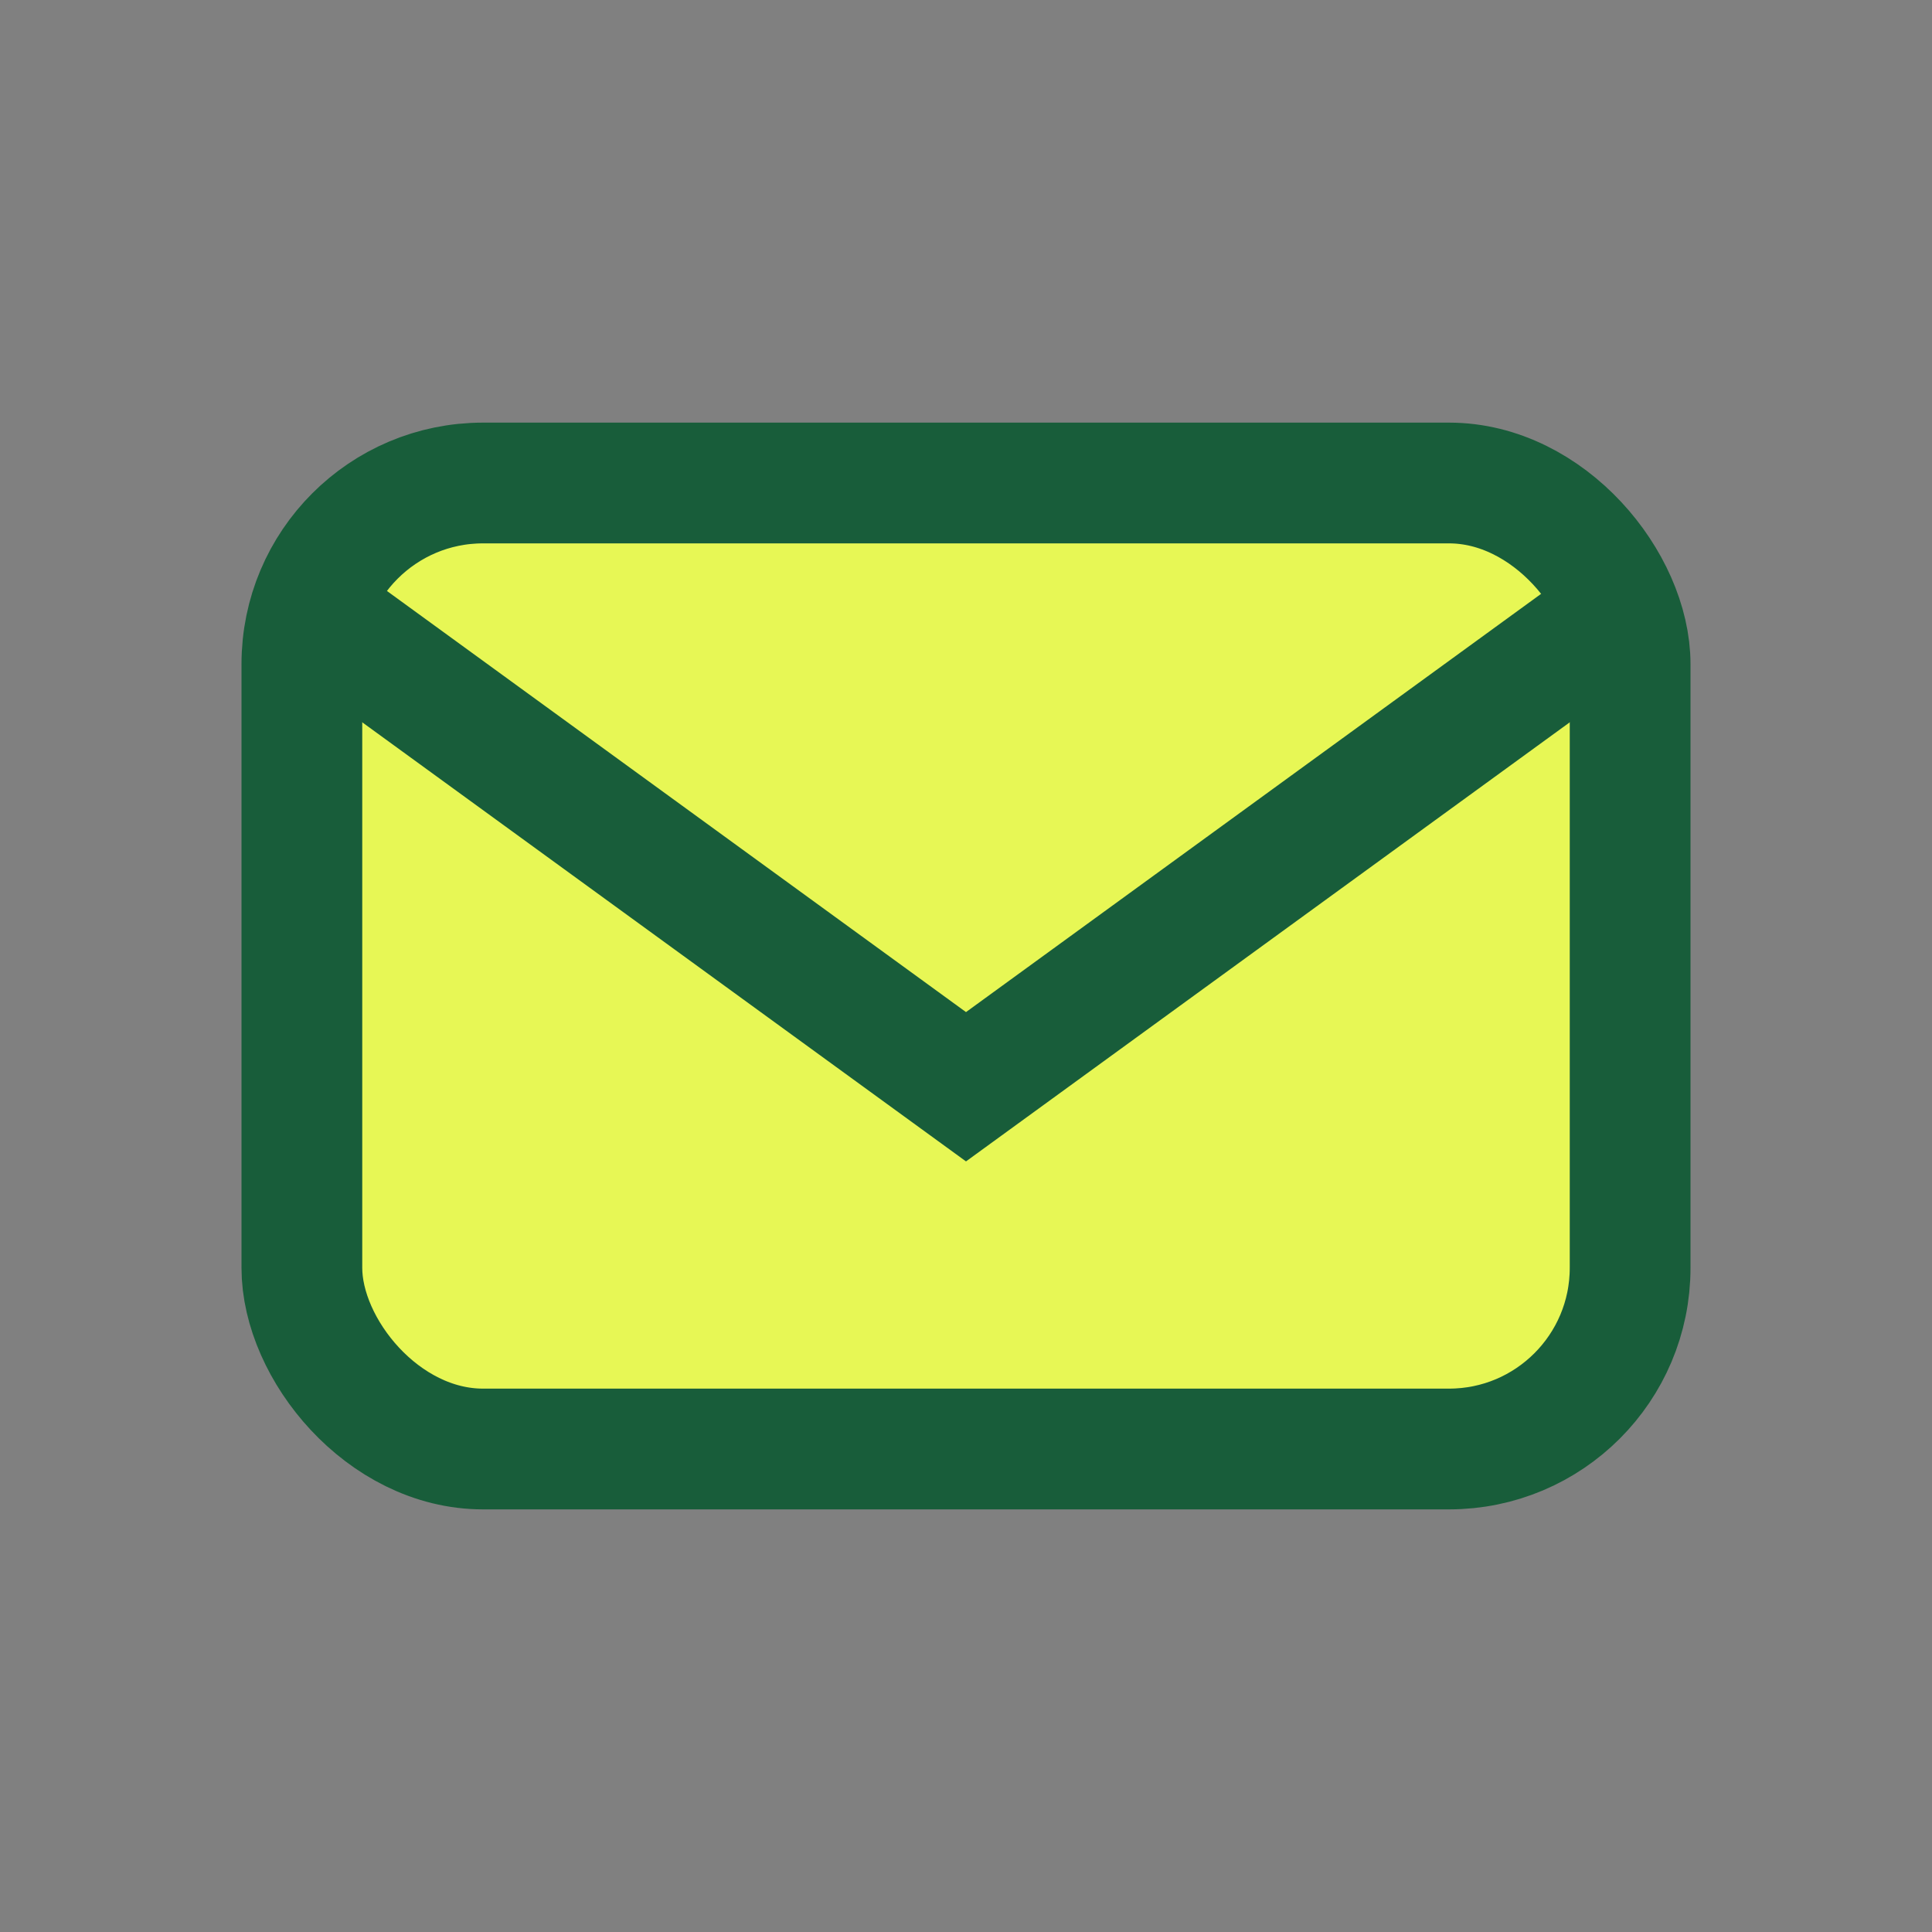 <?xml version="1.0" encoding="UTF-8"?>
<svg xmlns="http://www.w3.org/2000/svg" width="32" height="32" viewBox="0 0 32 32"><rect x="0" y="0" width="32" height="32" fill="#808080" stroke="none"/><rect x="5" y="8" width="22" height="16" rx="3" fill="#E7F755" stroke="#185D3A" stroke-width="2"/><path d="M5 10l11 8 11-8" stroke="#185D3A" stroke-width="2" fill="none"/></svg>